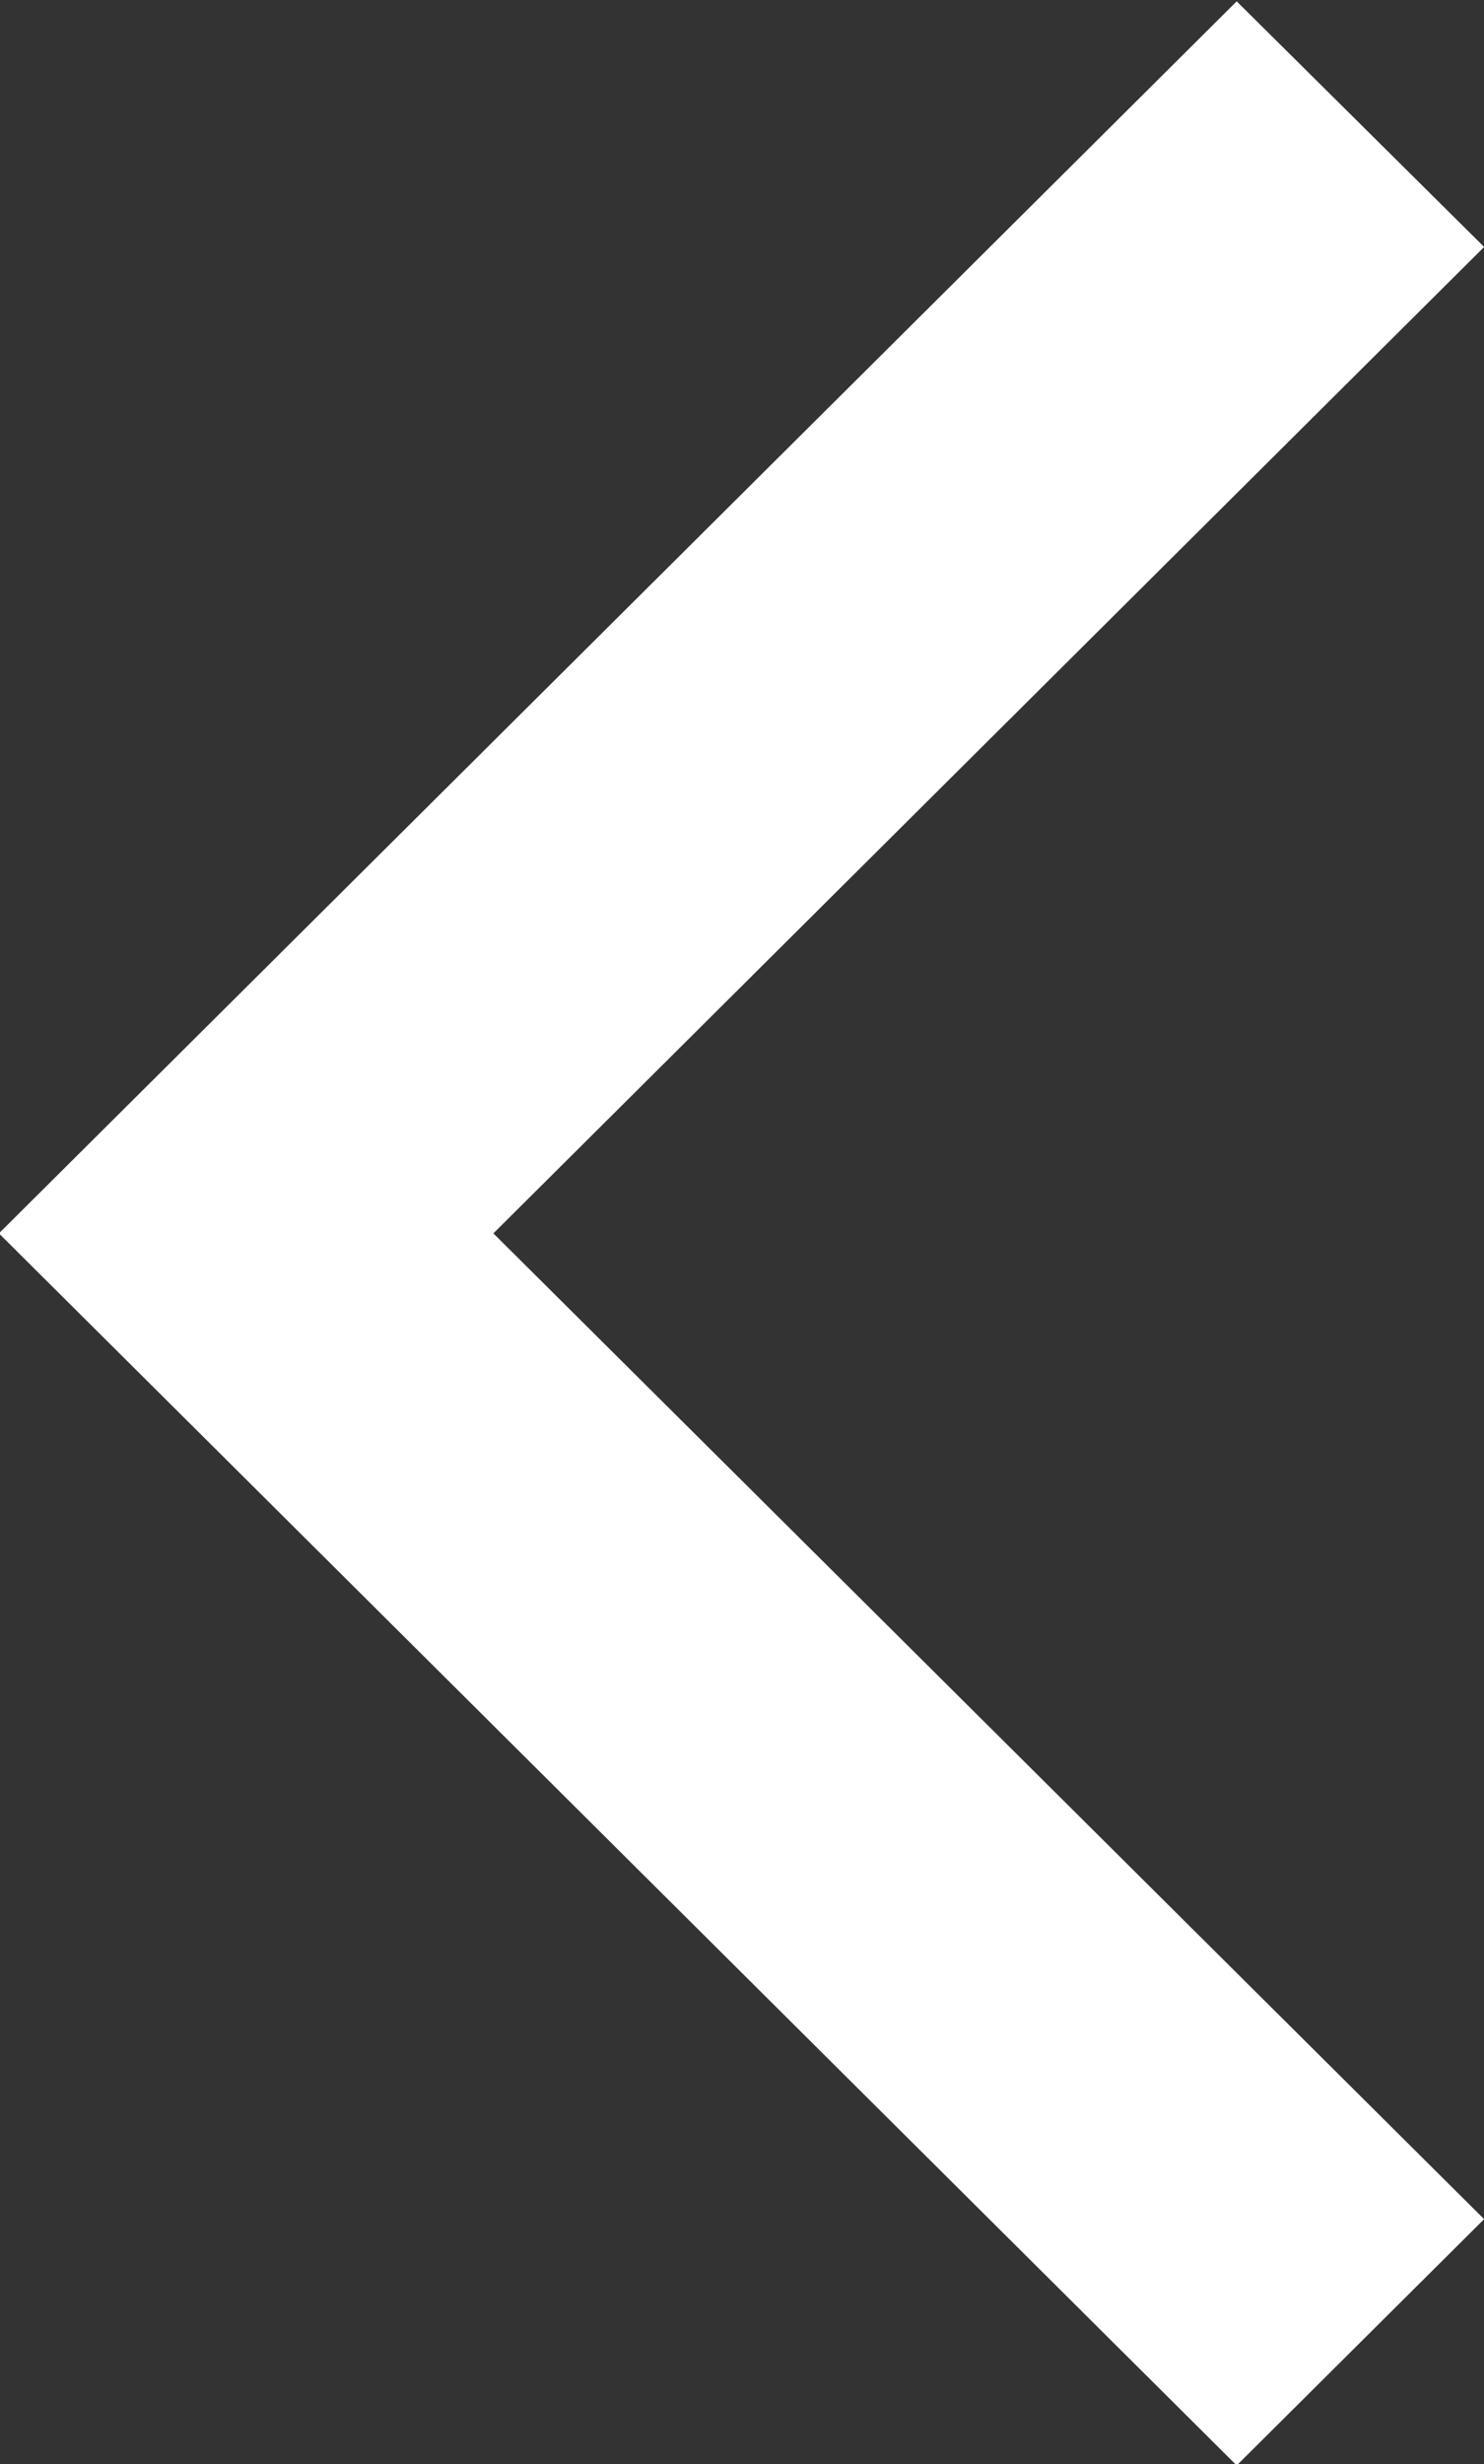 <svg xmlns="http://www.w3.org/2000/svg" width="22.125" height="36.72" viewBox="0 0 22.125 36.72">
  <rect x="0" y="0" width="22.125" height="36.72" fill="#333333" stroke="none"/>
  <defs>
    <style>
      .cls-1 {
        fill: #fff;
        fill-rule: evenodd;
      }
    </style>
  </defs>
  <path id="arrow-left.png_arrow-left.svg" data-name="arrow-left.png, arrow-left.svg" class="cls-1" d="M337.533,3559.3l-3.689-3.66L315.4,3573.99l0.01,0.01-0.01.01,18.444,18.35,3.689-3.67L322.762,3574Z" transform="translate(-315.406 -3555.62)"/>
</svg>
